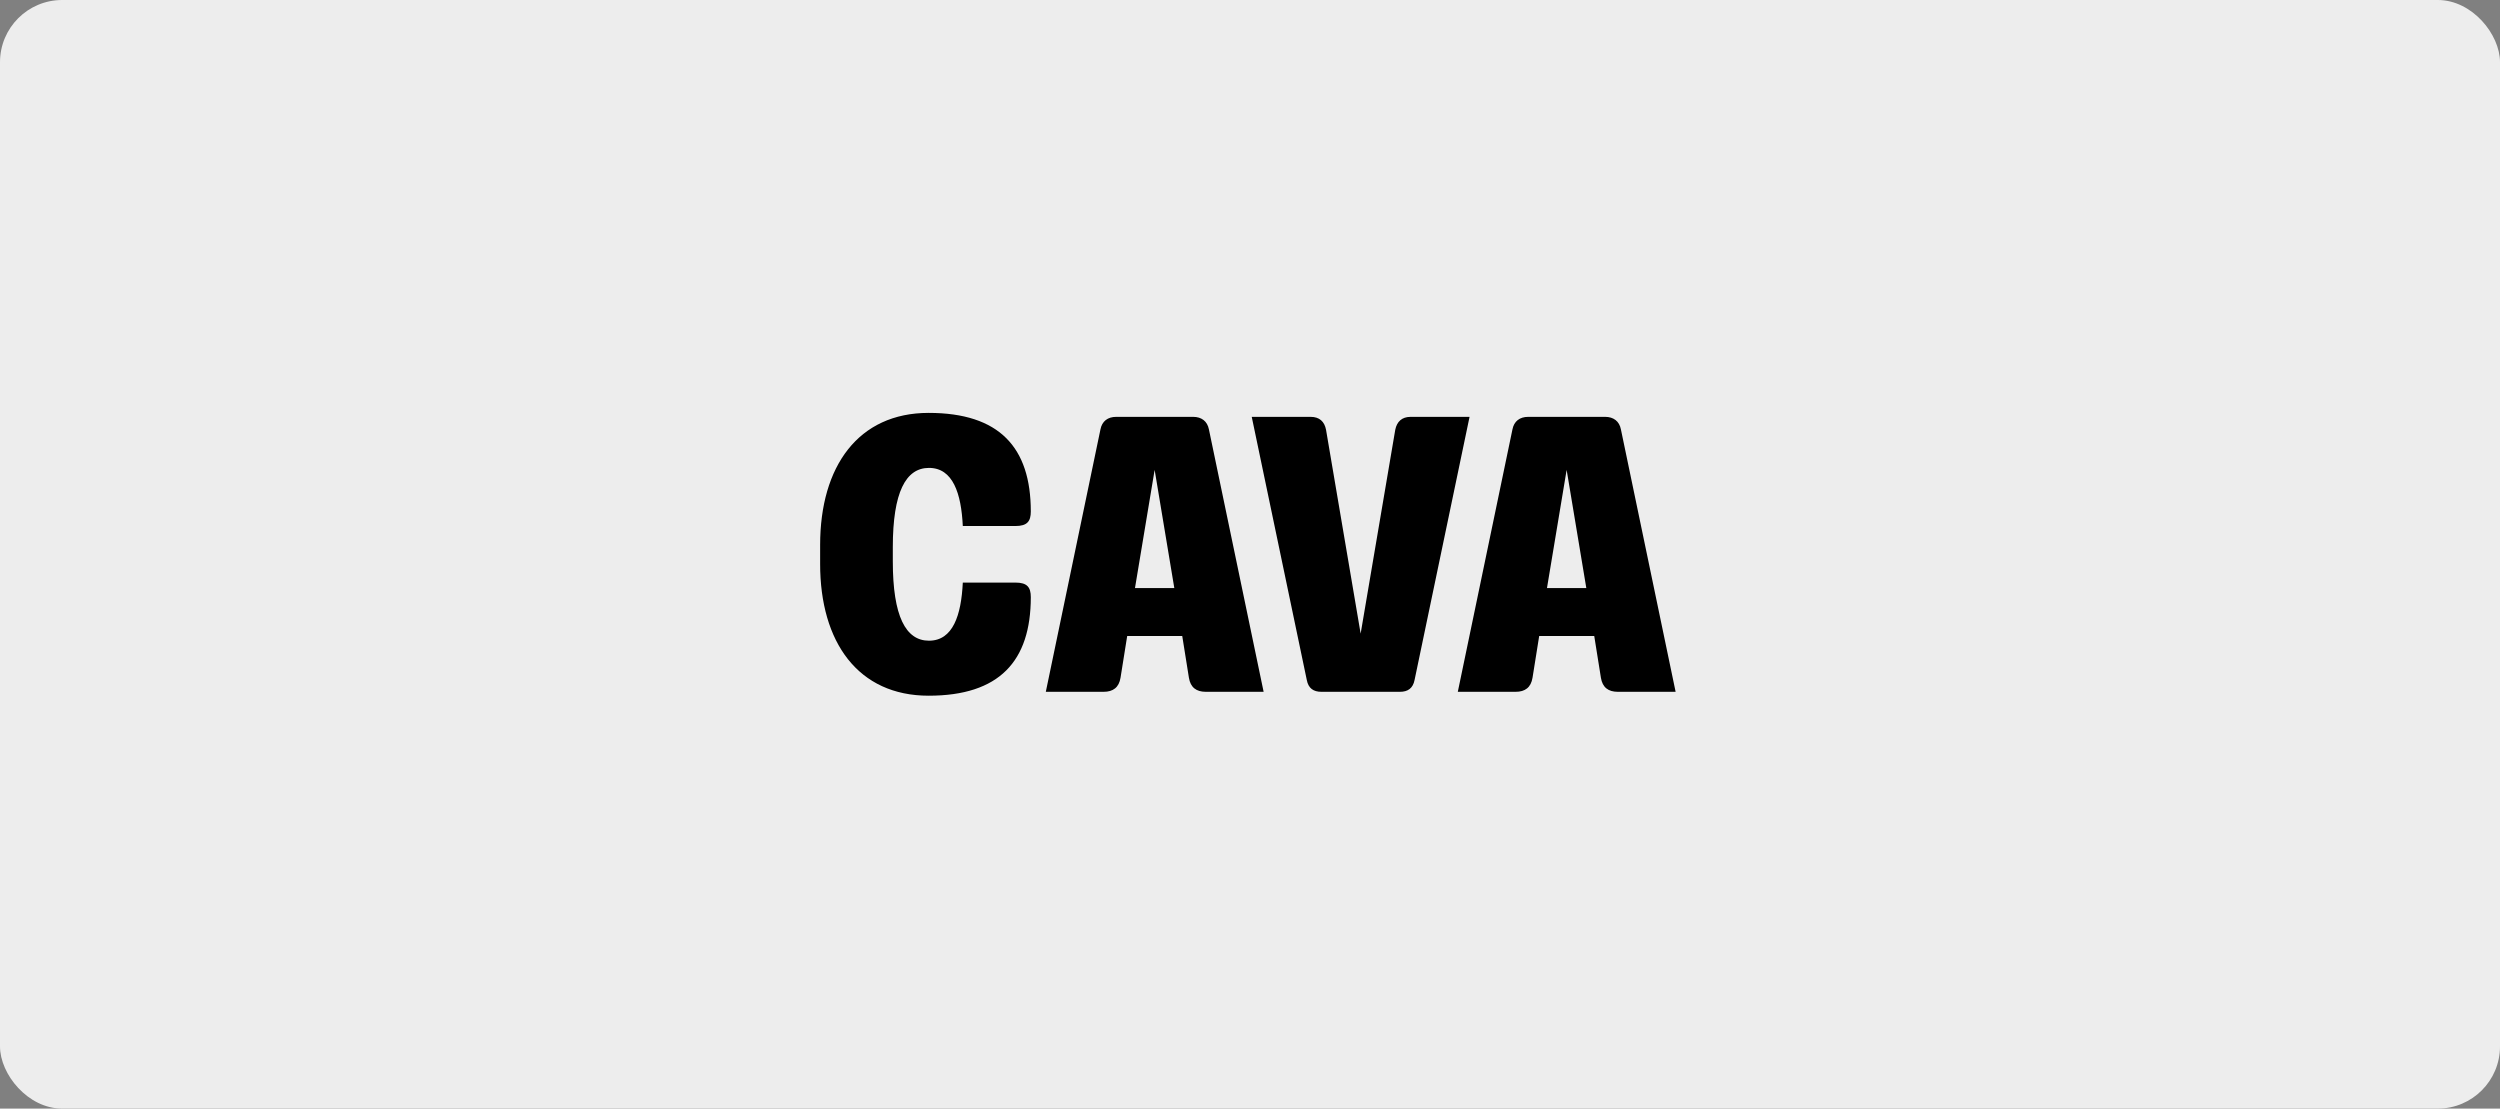 <svg width="442" height="196" viewBox="0 0 442 196" fill="none" xmlns="http://www.w3.org/2000/svg">
<rect x="0" y="0" width="442" height="196" fill="#808080" stroke="none"/>
<rect width="442" height="196" rx="11" fill="#EDEDED"/>
<path d="M276.982 83.075L280.461 103.975H273.504L276.982 83.075ZM286.579 75.925C286.304 74.463 285.253 73.7 283.801 73.7H270.176C268.712 73.7 267.674 74.463 267.399 75.925L257.74 122.312H267.962C269.626 122.312 270.676 121.55 270.952 119.812L272.128 112.45H281.863L283.038 119.812C283.314 121.55 284.364 122.312 286.029 122.312H296.25L286.579 75.925ZM247.518 122.312C248.907 122.312 249.808 121.688 250.095 120.225L259.817 73.7H249.395C247.868 73.7 246.968 74.537 246.68 75.987L240.562 112.025L234.444 75.987C234.169 74.525 233.268 73.7 231.729 73.7H221.307L231.041 120.225C231.316 121.688 232.217 122.312 233.618 122.312H247.518ZM204.141 83.075L207.619 103.975H200.663L204.141 83.075ZM213.738 75.925C213.462 74.463 212.411 73.7 210.96 73.7H197.335C195.871 73.7 194.833 74.463 194.558 75.925L184.899 122.312H195.121C196.785 122.312 197.835 121.55 198.111 119.812L199.287 112.45H209.021L210.197 119.812C210.472 121.55 211.523 122.312 213.187 122.312H223.409L213.738 75.925ZM164.18 123C176.691 123 182.246 116.888 182.246 105.575C182.246 103.838 181.621 103 179.531 103H170.223C169.948 108.763 168.484 113.275 164.243 113.275C160.139 113.275 157.849 108.975 157.849 99.25V96.75C157.849 87.025 160.139 82.725 164.243 82.725C168.484 82.725 169.948 87.237 170.223 93H179.531C181.621 93 182.246 92.162 182.246 90.425C182.246 79.1 176.691 73 164.18 73C151.744 73 145 82.45 145 96.338V99.675C144.988 113.562 151.731 123 164.18 123Z" fill="black"/>
</svg>
